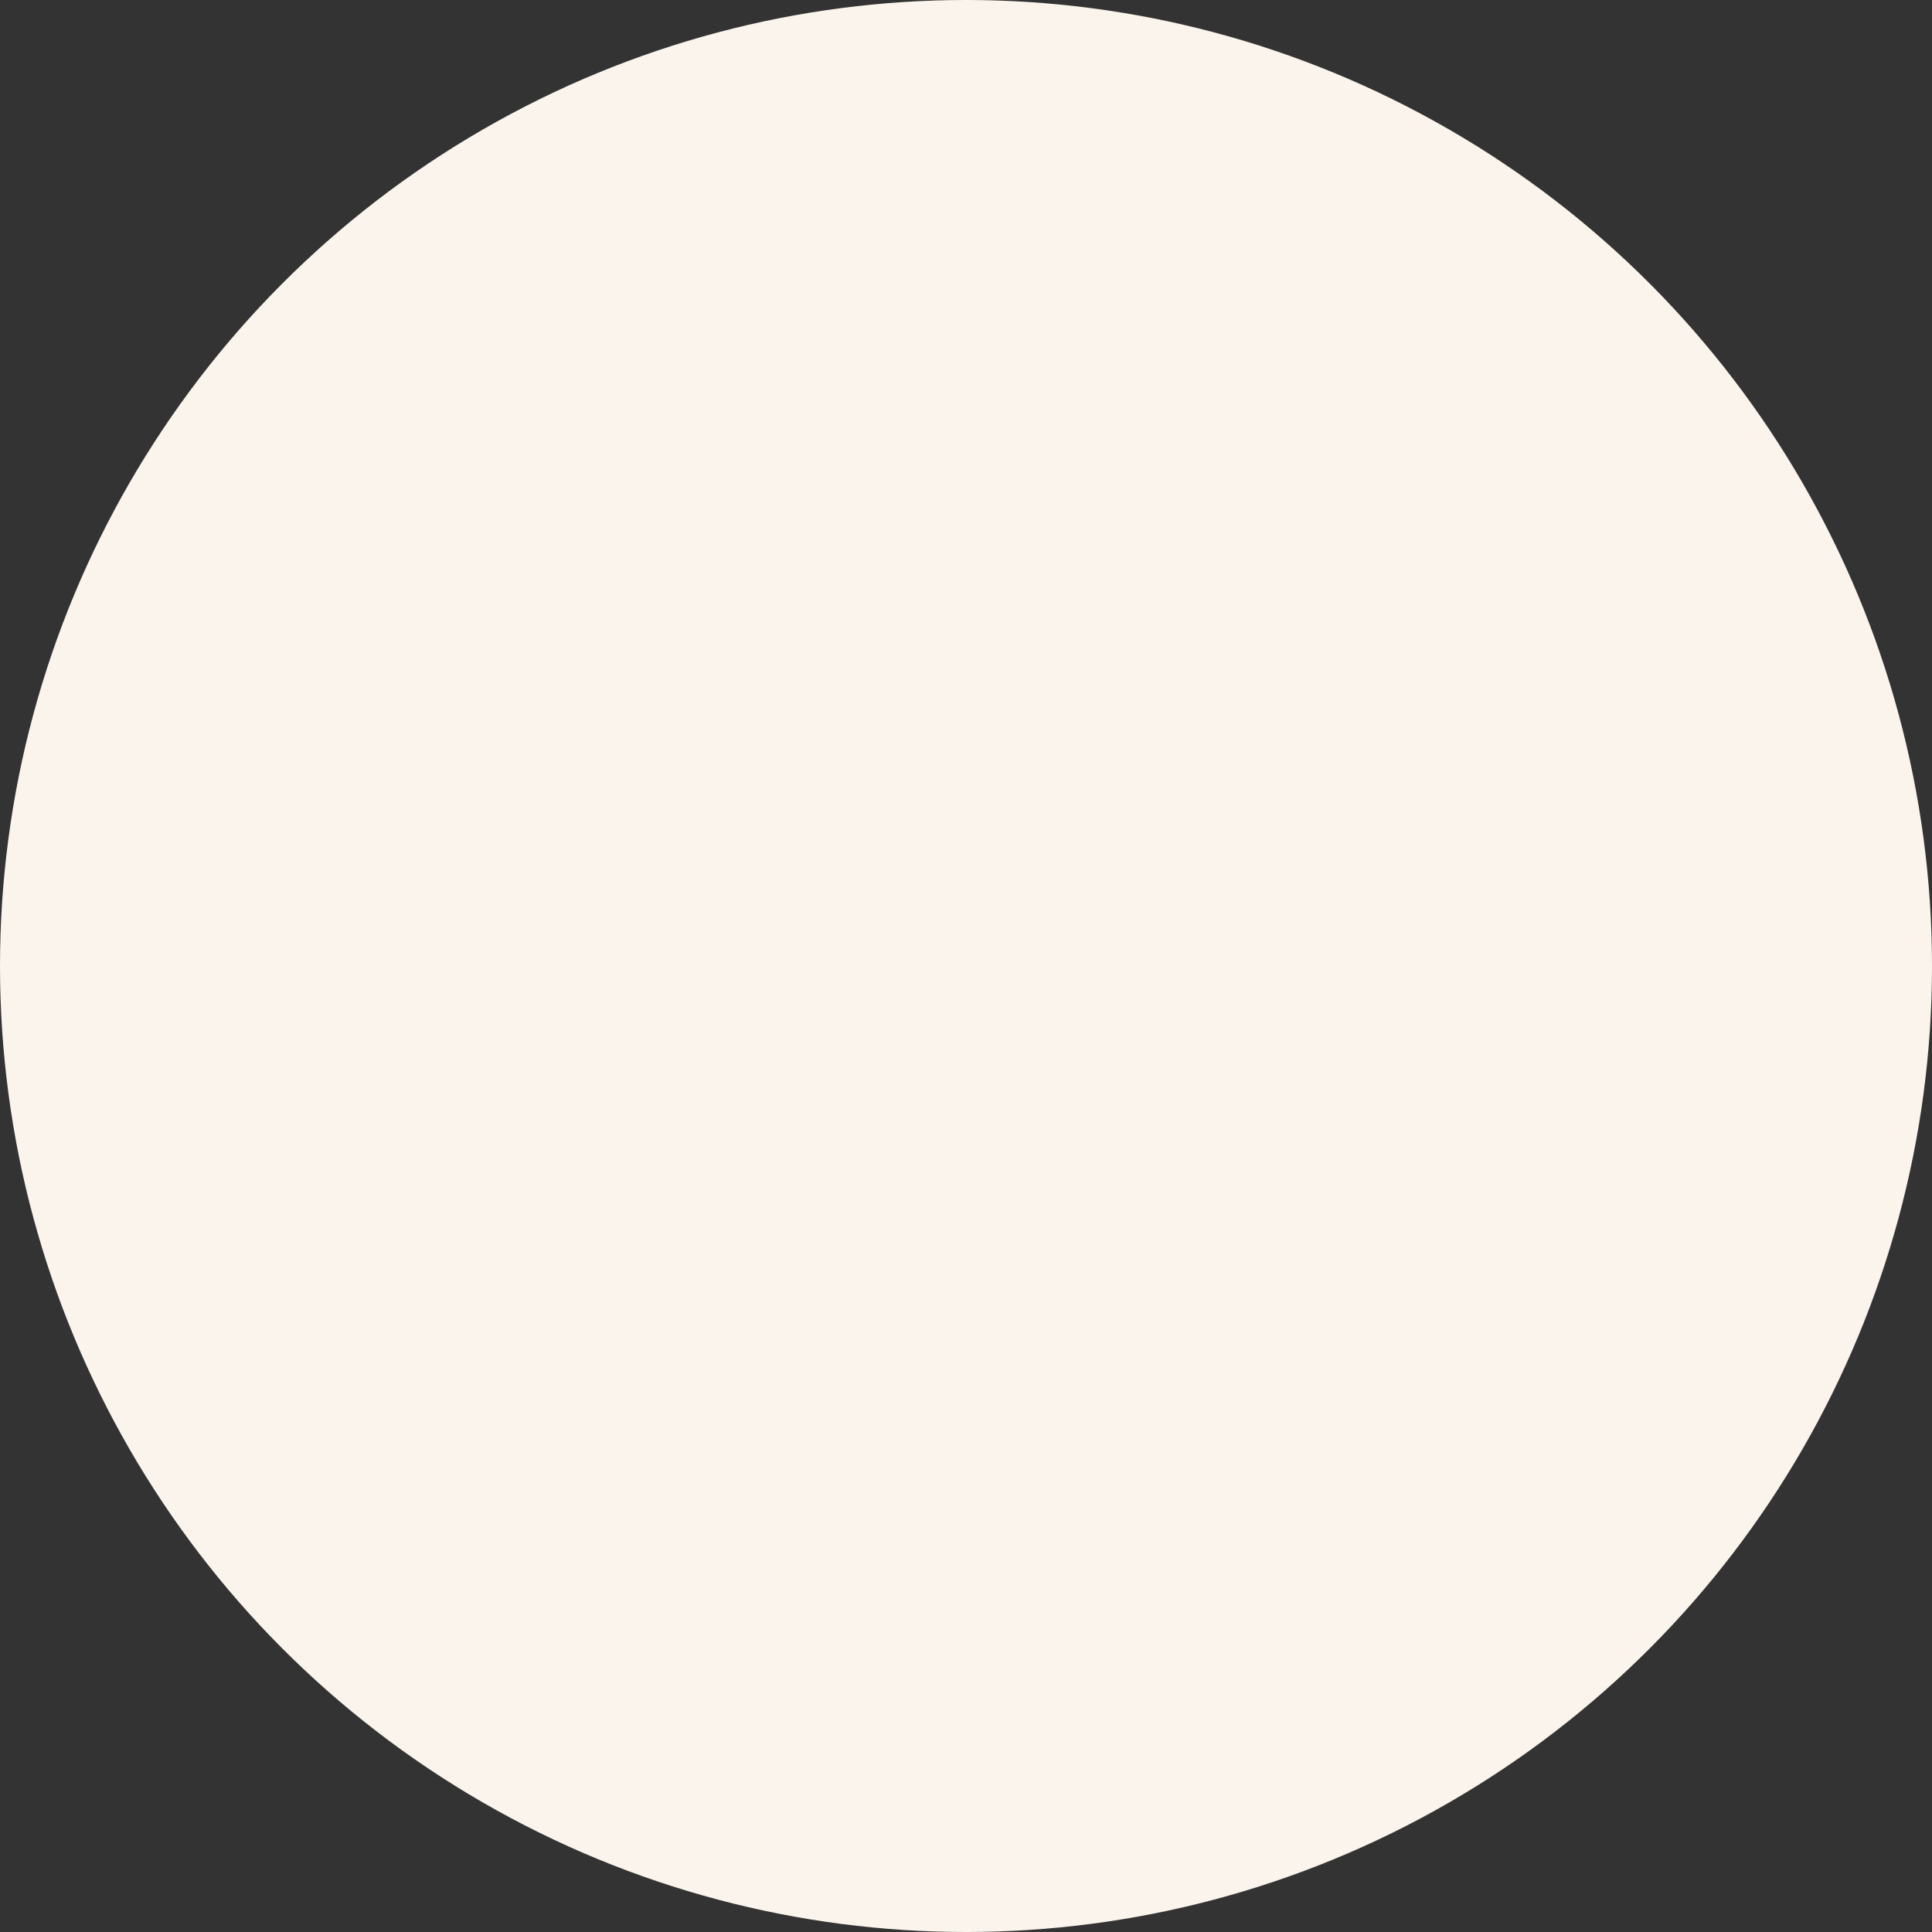 <?xml version="1.0" encoding="UTF-8"?> <svg xmlns="http://www.w3.org/2000/svg" width="529" height="529" viewBox="0 0 529 529" fill="none"><rect x="0" y="0" width="529" height="529" fill="#333333" stroke="none"/> <circle cx="264.5" cy="264.5" r="264.5" fill="#FAF4EC"></circle> </svg> 